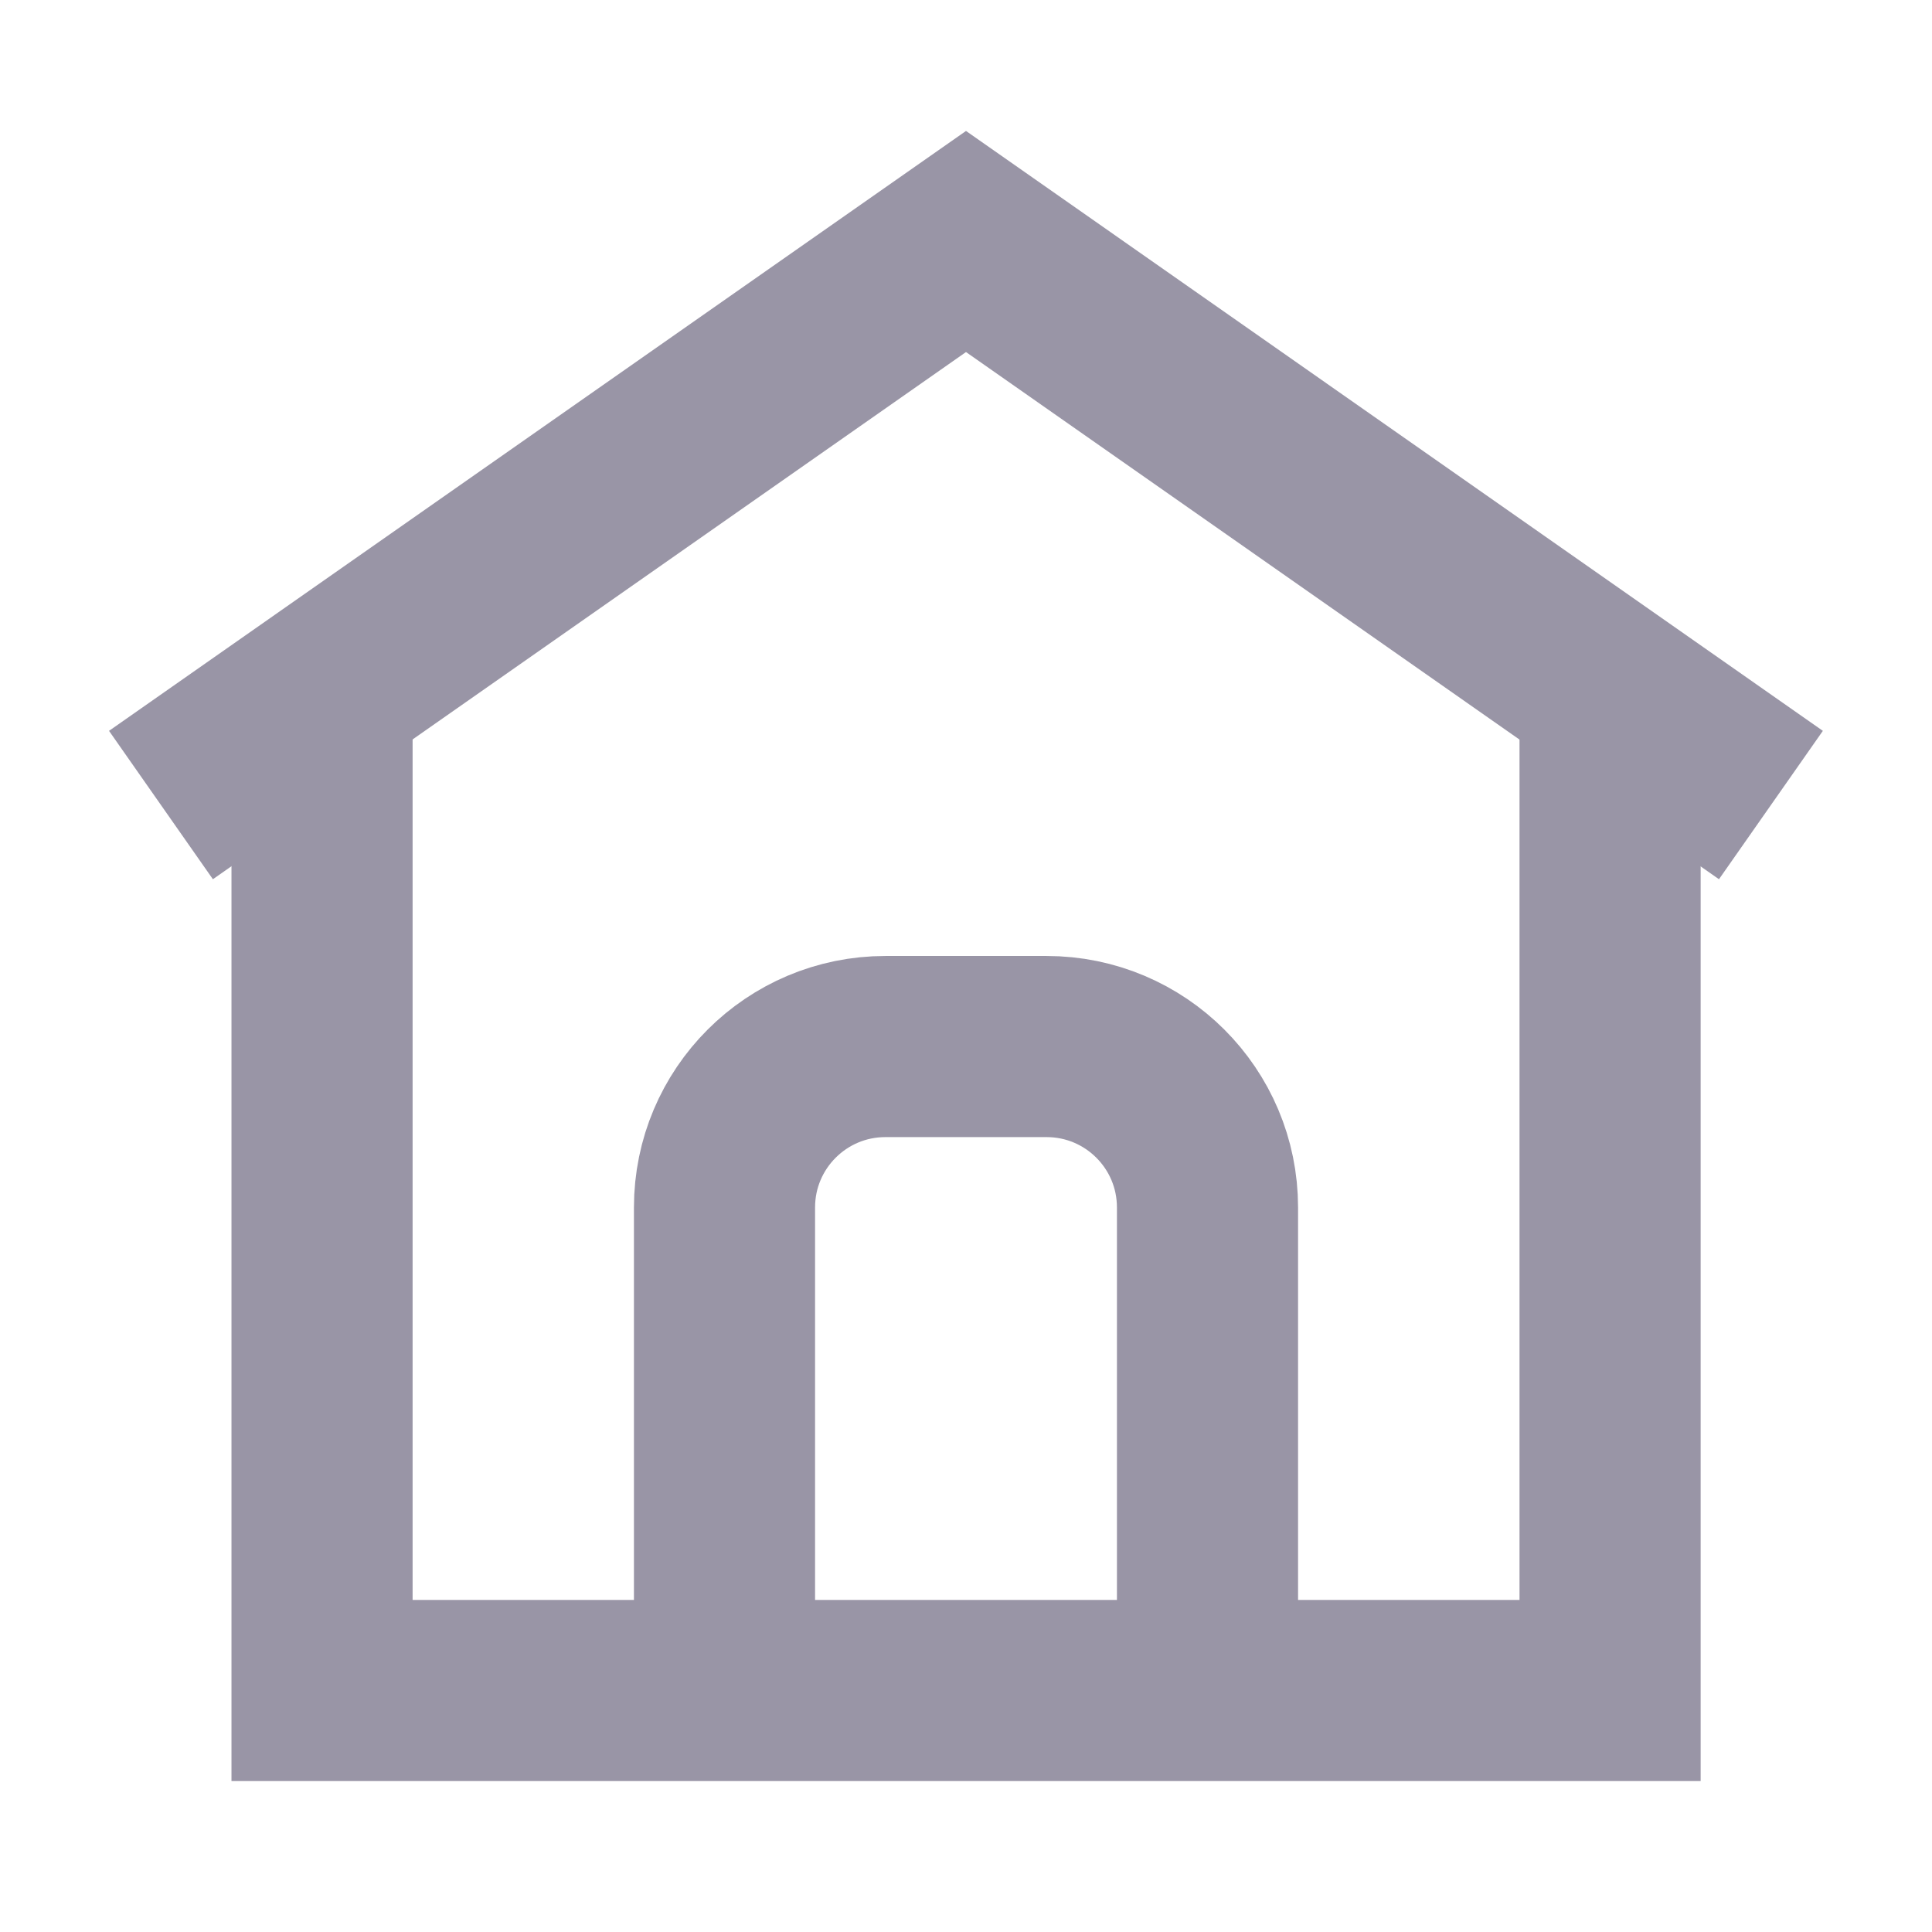 <svg width="16" height="16" viewBox="0 0 16 16" fill="none" xmlns="http://www.w3.org/2000/svg">
<path d="M2.667 5.733V14H13.334V5.733" stroke="#9995A6" stroke-width="1.5"/>
<path d="M1.333 6.667L8 2L14.666 6.667" stroke="#9995A6" stroke-width="1.5"/>
<path d="M10 14V10C10 9.263 9.403 8.667 8.667 8.667H7.333C6.597 8.667 6 9.263 6 10V14" stroke="#9995A6" stroke-width="1.5"/>
</svg>
